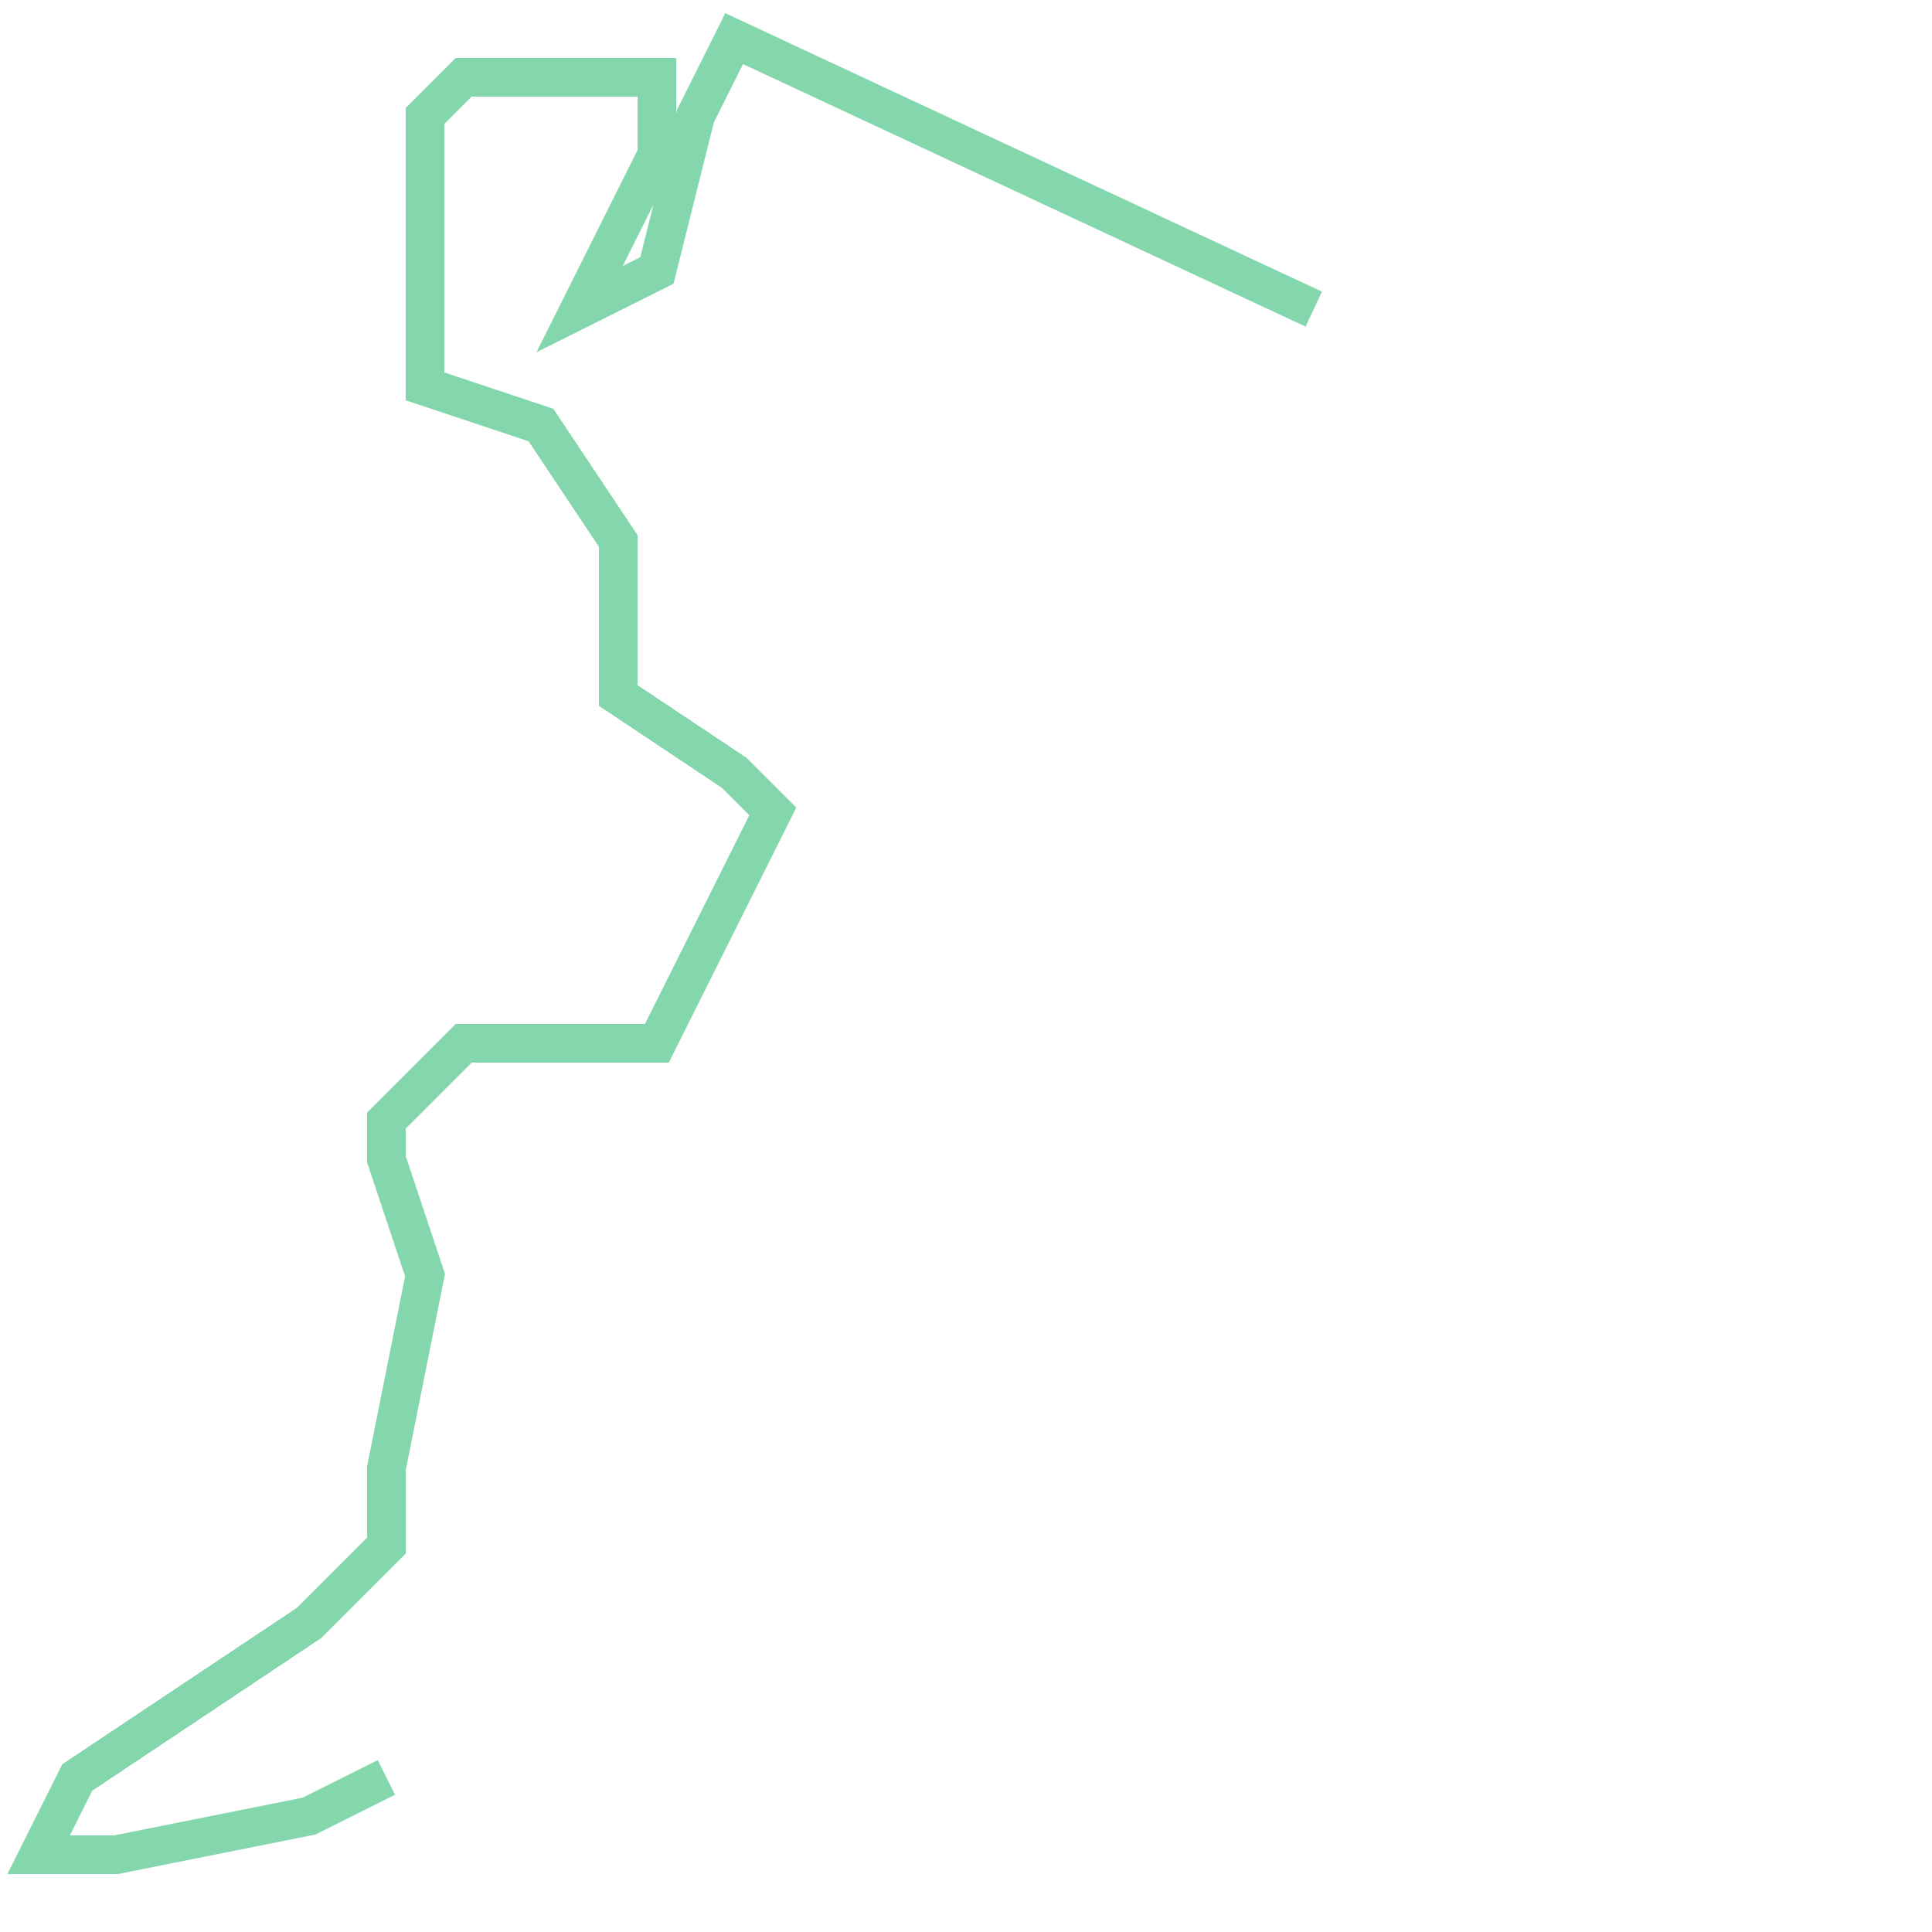 <svg xmlns="http://www.w3.org/2000/svg" xmlns:xlink="http://www.w3.org/1999/xlink" width="100.0" height="100.0" viewBox="34.788 31.239 0.036 0.05" preserveAspectRatio="xMinYMin meet"><g transform="matrix(1,0,0,-1,0,62.527)"><polyline fill="none" stroke="#66cc99" stroke-width="0.001" points="34.822,31.28 34.807,31.287 34.806,31.285 34.805,31.281 34.803,31.28 34.804,31.282 34.805,31.284 34.805,31.286 34.8,31.286 34.799,31.285 34.799,31.283 34.799,31.282 34.799,31.28 34.799,31.278 34.802,31.277 34.804,31.274 34.804,31.27 34.807,31.268 34.808,31.267 34.805,31.261 34.8,31.261 34.798,31.259 34.798,31.258 34.799,31.255 34.798,31.25 34.798,31.248 34.796,31.246 34.79,31.242 34.789,31.24 34.791,31.24 34.796,31.241 34.798,31.242" opacity="0.8" /></g></svg>